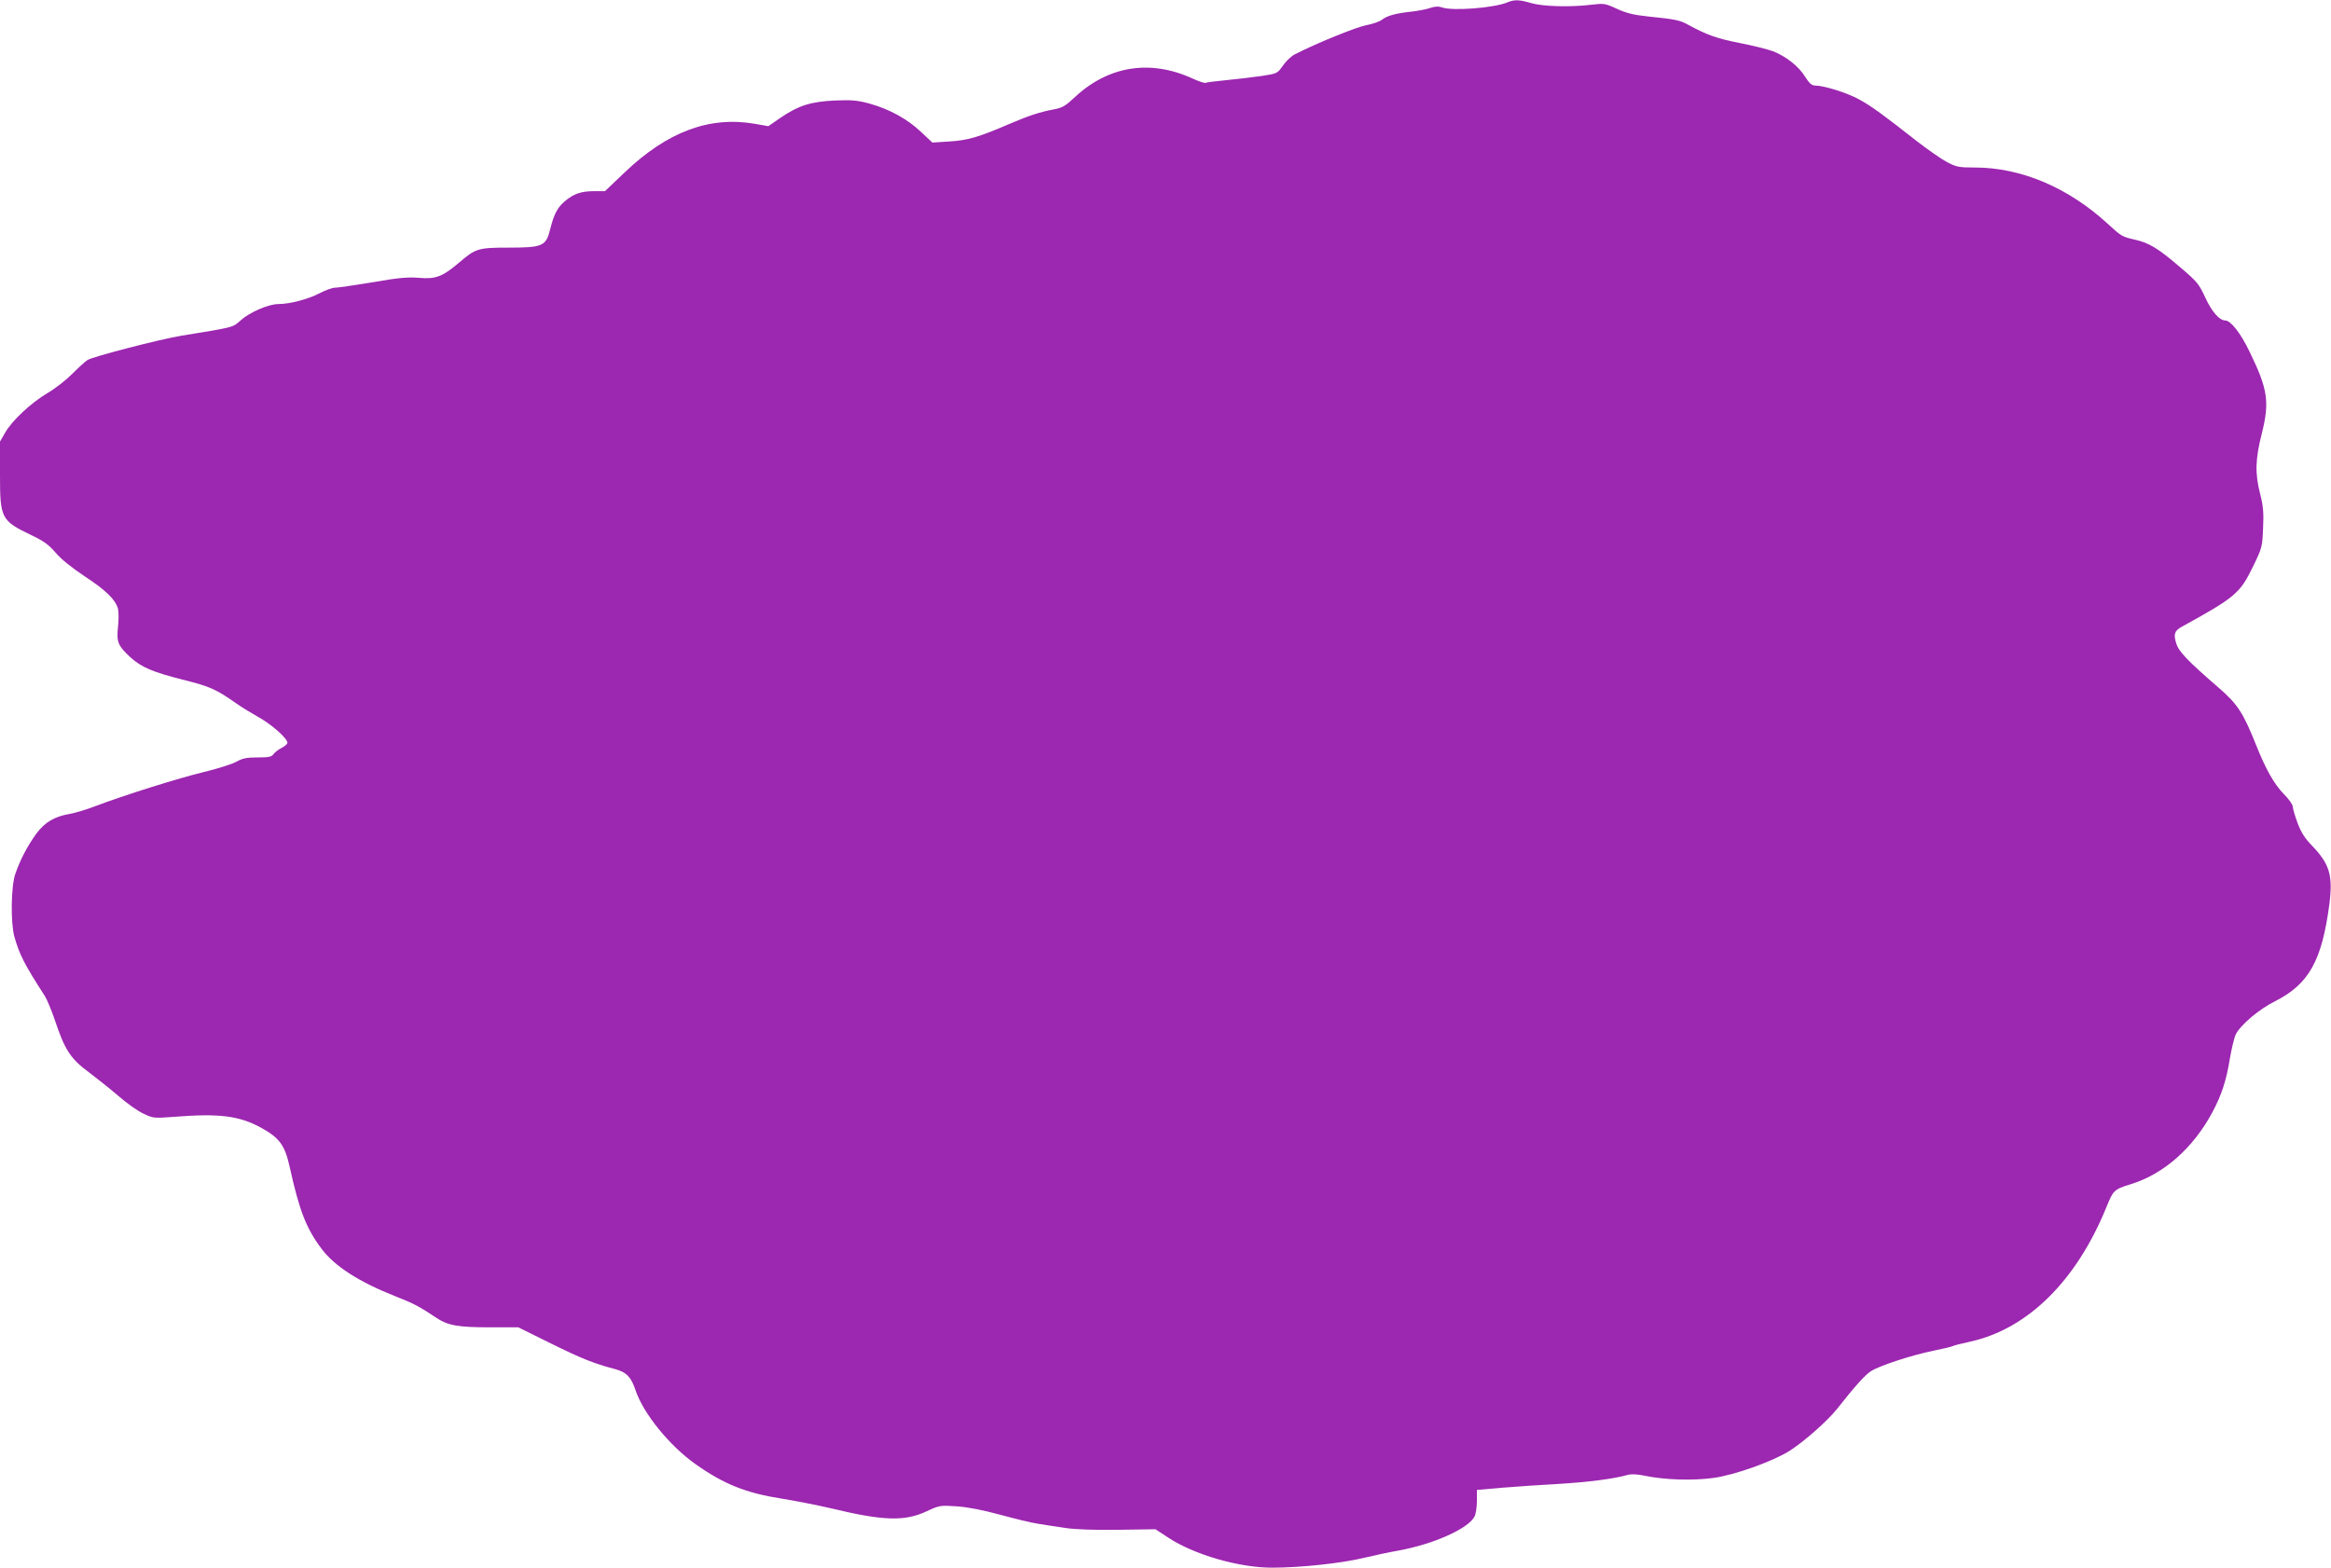 <?xml version="1.0" standalone="no"?>
<!DOCTYPE svg PUBLIC "-//W3C//DTD SVG 20010904//EN"
 "http://www.w3.org/TR/2001/REC-SVG-20010904/DTD/svg10.dtd">
<svg version="1.0" xmlns="http://www.w3.org/2000/svg"
 width="1280pt" height="861pt" viewBox="0 0 1280 861"
 preserveAspectRatio="xMidYMid meet">
<g transform="translate(0,861) scale(0.1,-0.1)"
fill="#9c27b0" stroke="none">
<path d="M8280 8598 c-74 -32 -308 -50 -364 -28 -18 6 -37 5 -63 -4 -21 -7
-67 -16 -103 -20 -86 -9 -132 -22 -161 -44 -13 -11 -53 -24 -89 -31 -55 -11
-268 -97 -389 -159 -19 -9 -49 -37 -66 -62 -31 -44 -32 -44 -116 -57 -46 -7
-133 -17 -193 -23 -59 -6 -112 -12 -116 -15 -4 -3 -37 8 -72 24 -232 106 -461
69 -644 -101 -51 -48 -70 -60 -114 -68 -80 -15 -141 -35 -248 -81 -169 -73
-230 -90 -329 -96 l-93 -6 -63 59 c-75 71 -174 125 -282 155 -66 18 -97 21
-190 17 -132 -6 -199 -27 -298 -94 l-68 -47 -74 13 c-250 43 -480 -43 -715
-267 l-108 -103 -61 0 c-69 0 -111 -14 -159 -55 -41 -34 -61 -73 -81 -155 -23
-92 -41 -100 -229 -100 -165 0 -181 -5 -267 -79 -94 -80 -131 -95 -223 -87
-62 5 -112 1 -254 -24 -98 -16 -191 -30 -207 -30 -16 0 -55 -14 -87 -31 -62
-32 -162 -59 -226 -59 -53 0 -157 -45 -206 -89 -45 -40 -31 -37 -327 -85 -116
-19 -486 -115 -514 -133 -13 -8 -51 -43 -85 -77 -34 -34 -94 -81 -134 -104
-91 -54 -195 -151 -233 -217 l-29 -50 0 -183 c0 -239 6 -252 174 -332 65 -31
93 -51 131 -95 30 -36 89 -83 161 -131 116 -76 169 -128 182 -178 4 -16 4 -61
0 -99 -9 -83 0 -104 67 -166 61 -56 125 -83 297 -126 142 -36 174 -50 288
-130 25 -18 76 -49 115 -71 77 -42 170 -125 163 -146 -3 -7 -18 -19 -34 -27
-16 -8 -35 -23 -42 -33 -11 -15 -27 -18 -88 -18 -61 0 -83 -5 -117 -24 -23
-13 -103 -38 -177 -56 -141 -34 -440 -128 -595 -187 -49 -19 -113 -38 -141
-43 -84 -14 -137 -45 -184 -108 -48 -66 -89 -143 -116 -222 -24 -69 -26 -269
-5 -345 28 -98 54 -150 167 -325 12 -19 36 -77 54 -129 56 -169 87 -216 193
-294 40 -30 110 -86 157 -126 47 -41 109 -85 139 -98 52 -25 58 -25 165 -17
252 20 360 6 482 -61 99 -55 128 -95 154 -211 54 -244 91 -340 176 -453 71
-95 206 -182 404 -260 104 -41 132 -56 225 -118 64 -43 119 -53 299 -53 l152
0 180 -89 c164 -81 235 -110 350 -140 64 -17 90 -44 114 -117 43 -128 186
-304 330 -406 156 -110 276 -158 473 -189 70 -11 192 -35 270 -53 286 -69 404
-73 524 -17 71 33 76 34 165 28 61 -4 143 -20 239 -46 81 -22 175 -45 210 -50
35 -6 102 -16 149 -23 55 -8 157 -12 290 -10 l205 3 70 -46 c143 -94 388 -165
570 -165 156 0 382 24 505 54 58 14 143 32 190 40 191 35 383 120 417 187 7
13 13 51 13 85 l0 61 138 12 c75 6 216 16 312 21 163 10 303 28 376 49 21 6
53 5 95 -4 109 -23 264 -28 379 -12 116 16 323 90 416 148 80 51 207 163 260
229 104 132 157 190 189 210 48 30 219 86 339 111 55 11 105 23 109 26 5 3 47
14 94 24 316 69 583 332 748 735 40 98 42 101 135 130 181 55 344 199 449 396
50 93 77 176 96 296 9 52 23 110 31 129 25 52 128 140 217 184 185 94 257 221
298 533 20 157 2 220 -94 320 -41 42 -61 74 -81 127 -14 38 -26 79 -26 89 0
11 -22 42 -50 70 -51 52 -98 134 -150 265 -72 180 -102 227 -207 318 -170 147
-220 199 -233 244 -16 51 -9 69 31 91 293 161 320 184 391 331 49 101 51 107
55 210 4 86 1 121 -16 188 -29 113 -27 191 10 336 42 169 32 240 -67 443 -50
105 -105 174 -135 174 -32 0 -74 49 -109 125 -35 76 -45 88 -139 168 -122 104
-167 132 -249 151 -69 16 -73 18 -147 86 -217 200 -477 310 -731 310 -88 0
-101 3 -153 30 -32 17 -106 69 -167 116 -183 144 -249 192 -315 228 -65 36
-193 76 -240 76 -20 0 -33 11 -57 49 -35 57 -105 112 -177 140 -28 10 -110 31
-183 45 -125 25 -177 43 -282 100 -47 26 -69 30 -224 46 -76 8 -116 18 -168
42 -65 30 -71 30 -140 22 -113 -14 -265 -10 -330 9 -64 19 -92 20 -128 5z"/>
</g>
</svg>
